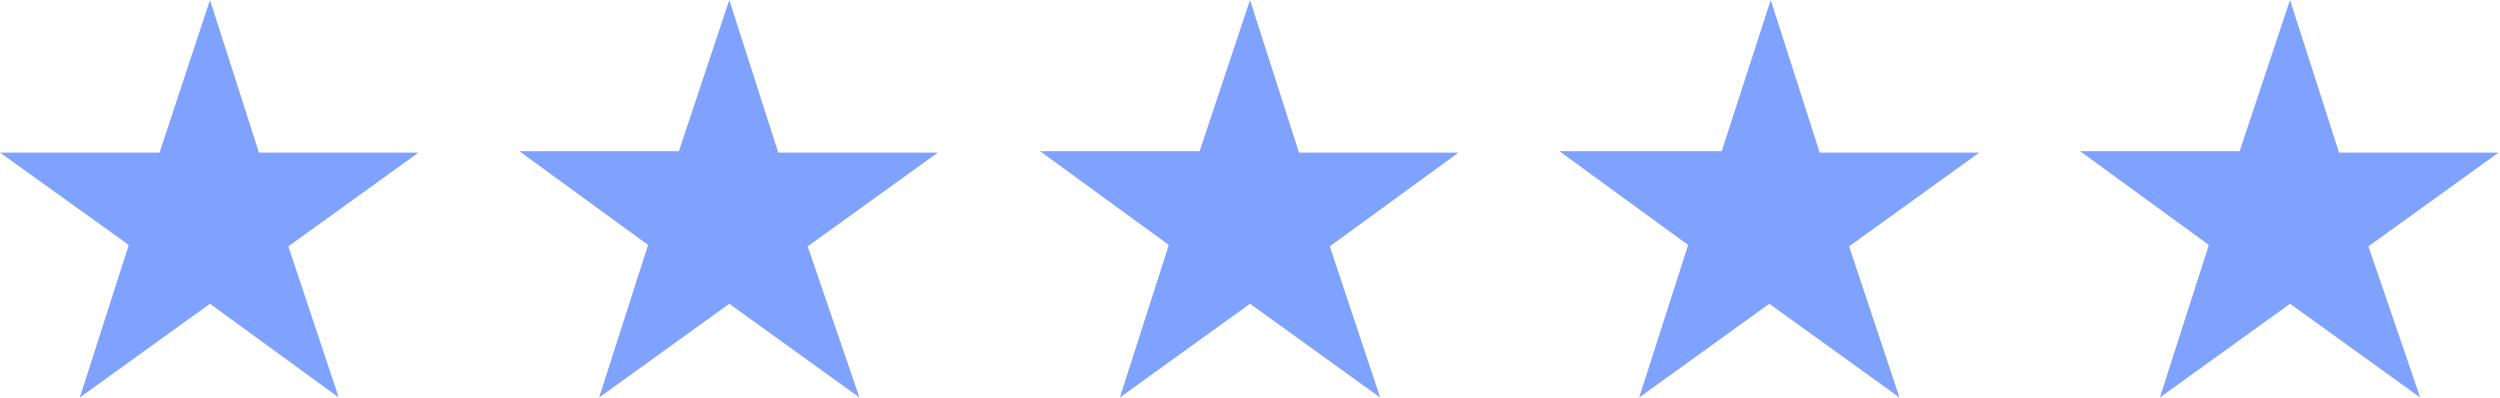 <?xml version="1.0" encoding="utf-8"?>
<!-- Generator: Adobe Illustrator 22.1.0, SVG Export Plug-In . SVG Version: 6.00 Build 0)  -->
<svg version="1.1" id="Layer_1" xmlns="http://www.w3.org/2000/svg" xmlns:xlink="http://www.w3.org/1999/xlink" x="0px" y="0px"
	 viewBox="0 0 178.6 28.4" style="enable-background:new 0 0 178.6 28.4;" xml:space="preserve">
<style type="text/css">
	.st0{fill:#80A2FF;}
</style>
<title>Home_Testimonial_Asset_SVG</title>
<g id="Content">
	<path class="st0" d="M24.2,28.4L15,21.7l-9.3,6.7l3.5-10.9L0,10.9h11.4L15,0l3.5,10.9h11.4l-9.3,6.7L24.2,28.4z"/>
	<path class="st0" d="M61.4,28.4l-9.3-6.7l-9.3,6.7l3.5-10.9l-9.2-6.7h11.4L52.1,0l3.5,10.9h11.4l-9.3,6.7L61.4,28.4z"/>
	<path class="st0" d="M98.6,28.4l-9.3-6.7l-9.3,6.7l3.5-10.9l-9.2-6.7h11.4L89.3,0l3.5,10.9h11.4L95,17.6L98.6,28.4z"/>
	<path class="st0" d="M135.7,28.4l-9.3-6.7l-9.3,6.7l3.5-10.9l-9.2-6.7H123L126.5,0l3.5,10.9h11.4l-9.3,6.7L135.7,28.4z"/>
	<path class="st0" d="M172.9,28.4l-9.3-6.7l-9.3,6.7l3.5-10.9l-9.2-6.7h11.4L163.6,0l3.5,10.9h11.4l-9.3,6.7L172.9,28.4z"/>
</g>
</svg>
